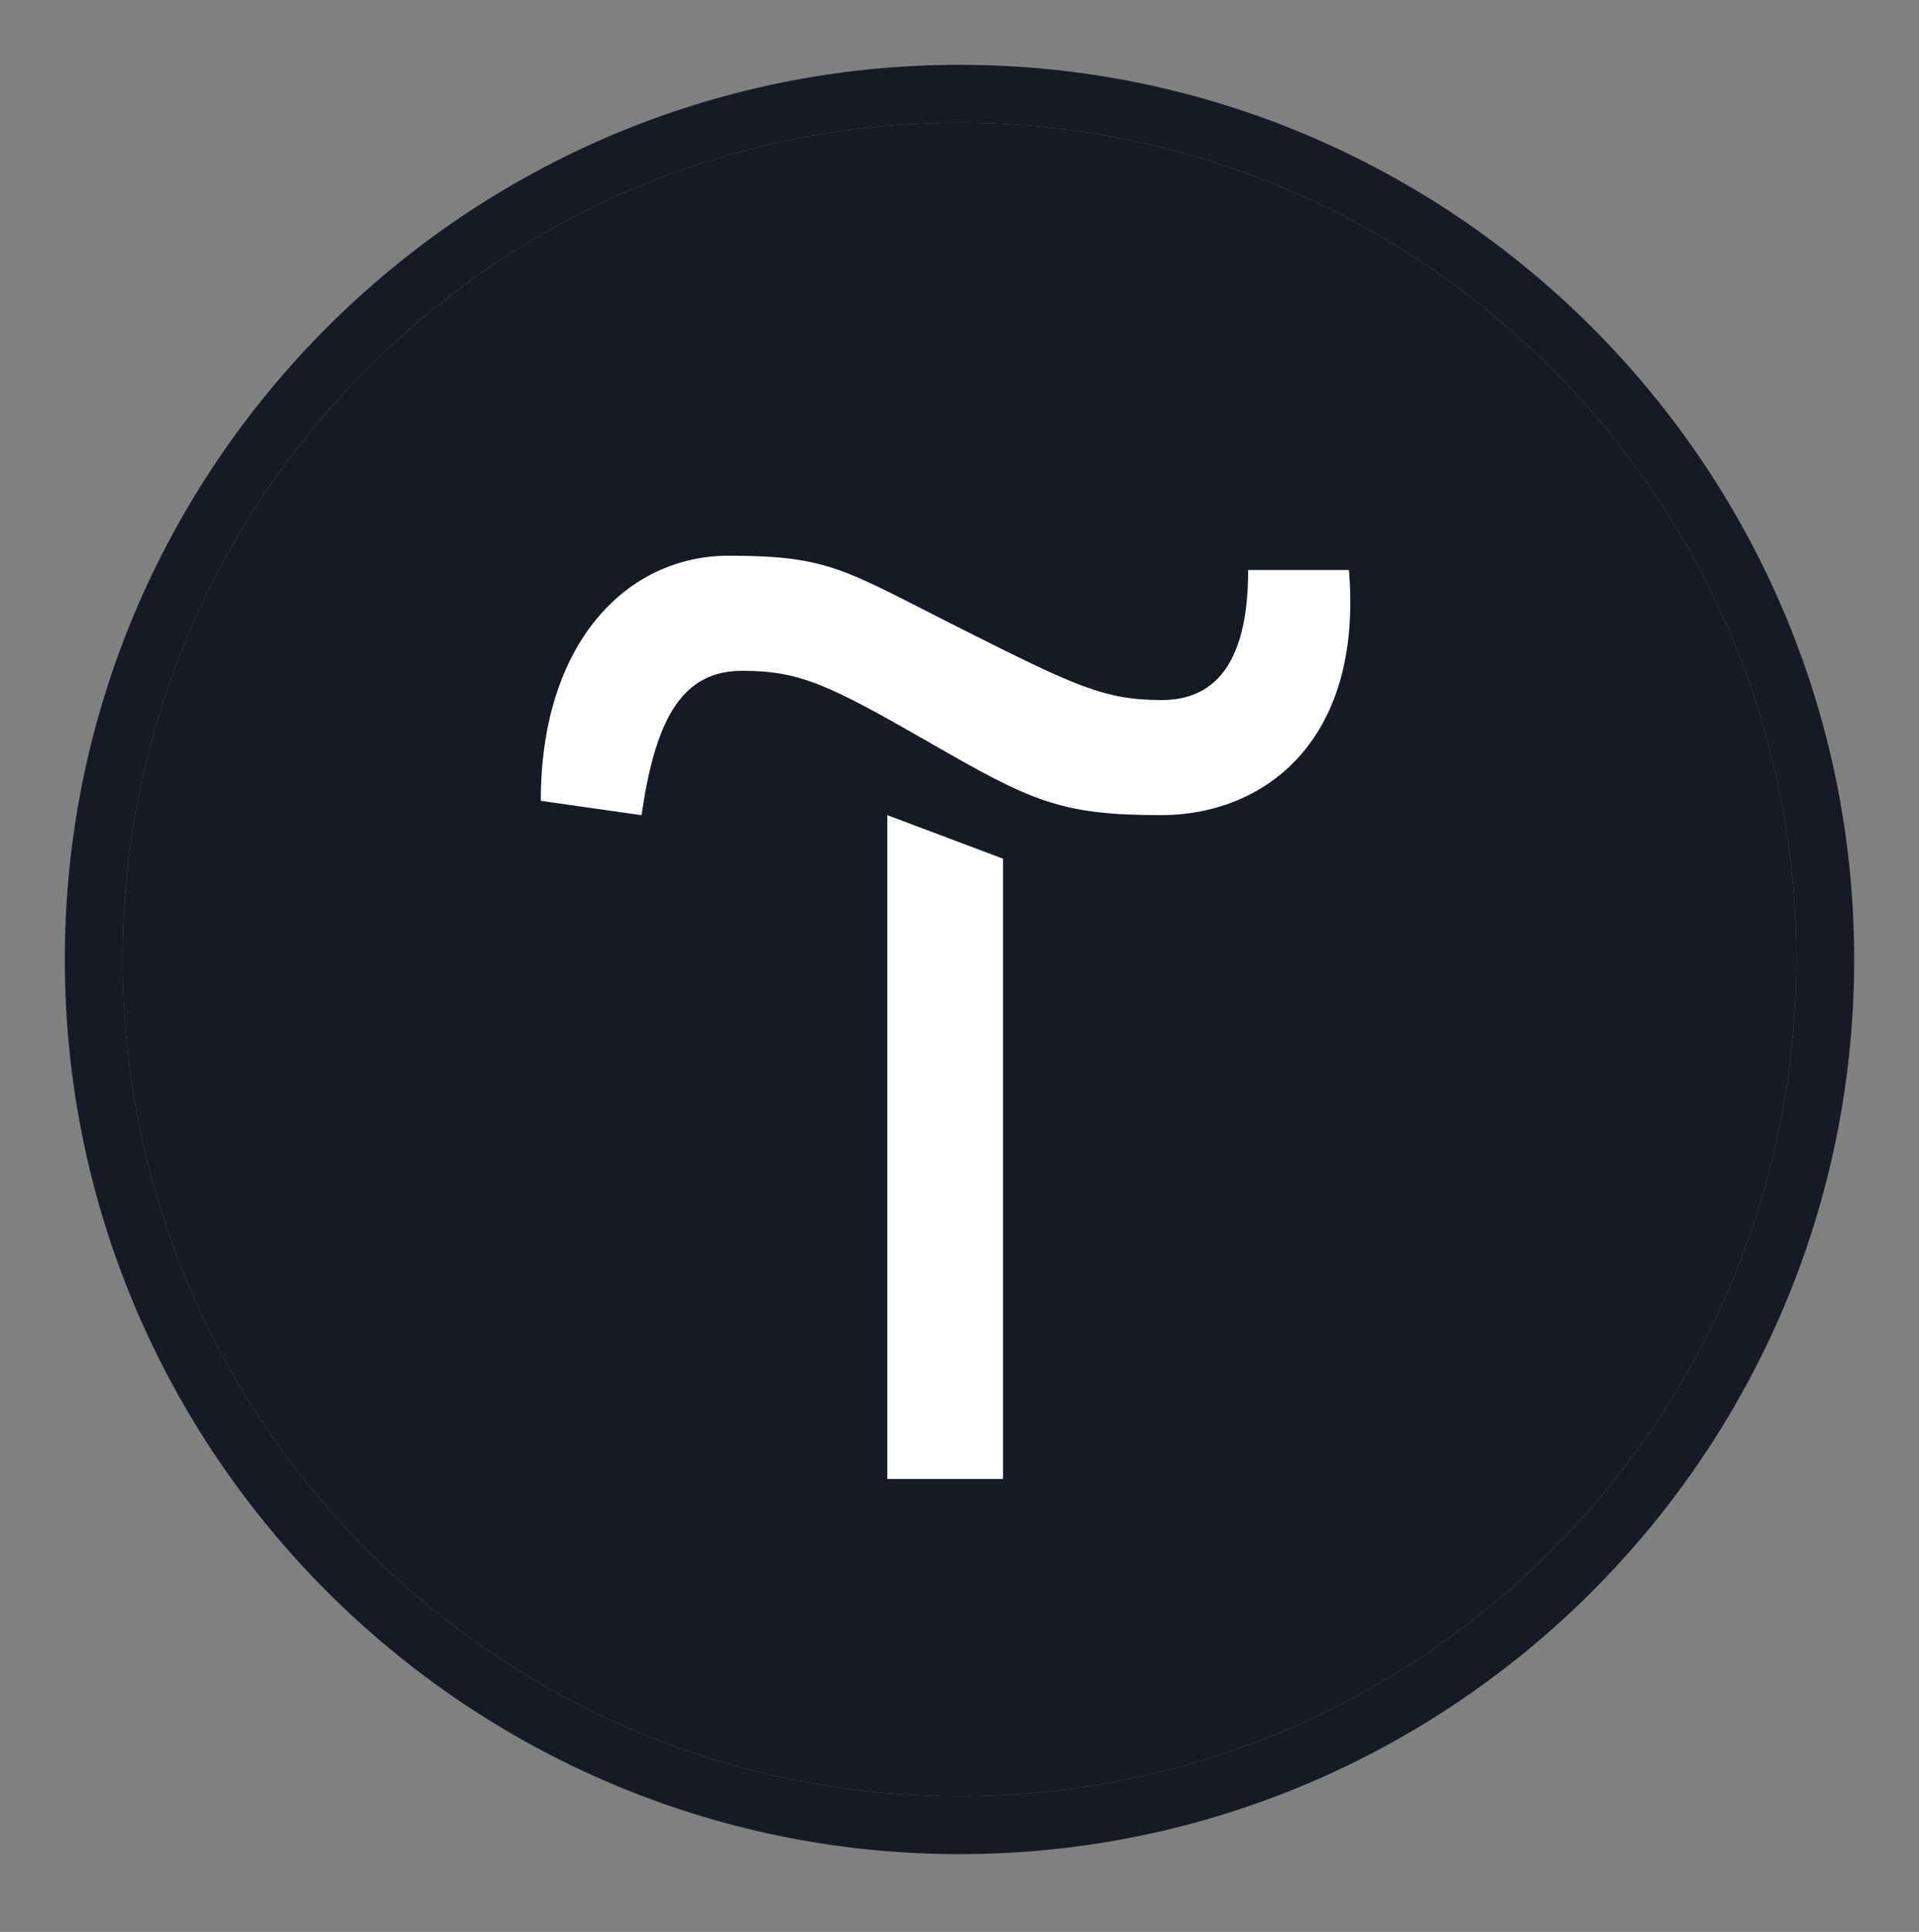 <svg width="148" height="149" viewBox="0 0 148 149" fill="none" xmlns="http://www.w3.org/2000/svg">
<rect x="0" y="0" width="148" height="149" fill="#808080" stroke="none"/>
<path d="M74 143C35.958 143 5 112.042 5 74C5 35.958 35.958 5 74 5C112.042 5 143 35.958 143 74C143 112.042 112.042 143 74 143ZM74 9.462C38.396 9.462 9.462 38.396 9.462 74C9.462 109.604 38.396 138.538 74 138.538C109.604 138.538 138.538 109.604 138.538 74C138.538 38.396 109.604 9.462 74 9.462Z" fill="#171925"/>
<path d="M74 9.462C38.396 9.462 9.462 38.396 9.462 74C9.462 109.604 38.396 138.538 74 138.538C109.604 138.538 138.538 109.604 138.538 74C138.538 38.396 109.604 9.462 74 9.462Z" fill="#171925"/>
<path d="M77.357 66.227V114.067H68.433V62.869L77.357 66.227Z" fill="white"/>
<path d="M41.707 61.765C41.707 49.529 48.377 42.859 56.197 42.859C64.017 42.859 65.121 43.963 73.999 48.425C82.877 52.887 85.131 53.991 89.593 53.991C94.055 53.991 96.263 50.633 96.263 43.963H104.037C105.141 57.303 97.367 62.869 89.547 62.869C81.727 62.869 79.519 61.765 71.745 57.303C63.971 52.841 61.717 51.737 57.255 51.737C52.793 51.737 50.585 55.095 49.481 62.869L41.707 61.765Z" fill="white"/>
</svg>
